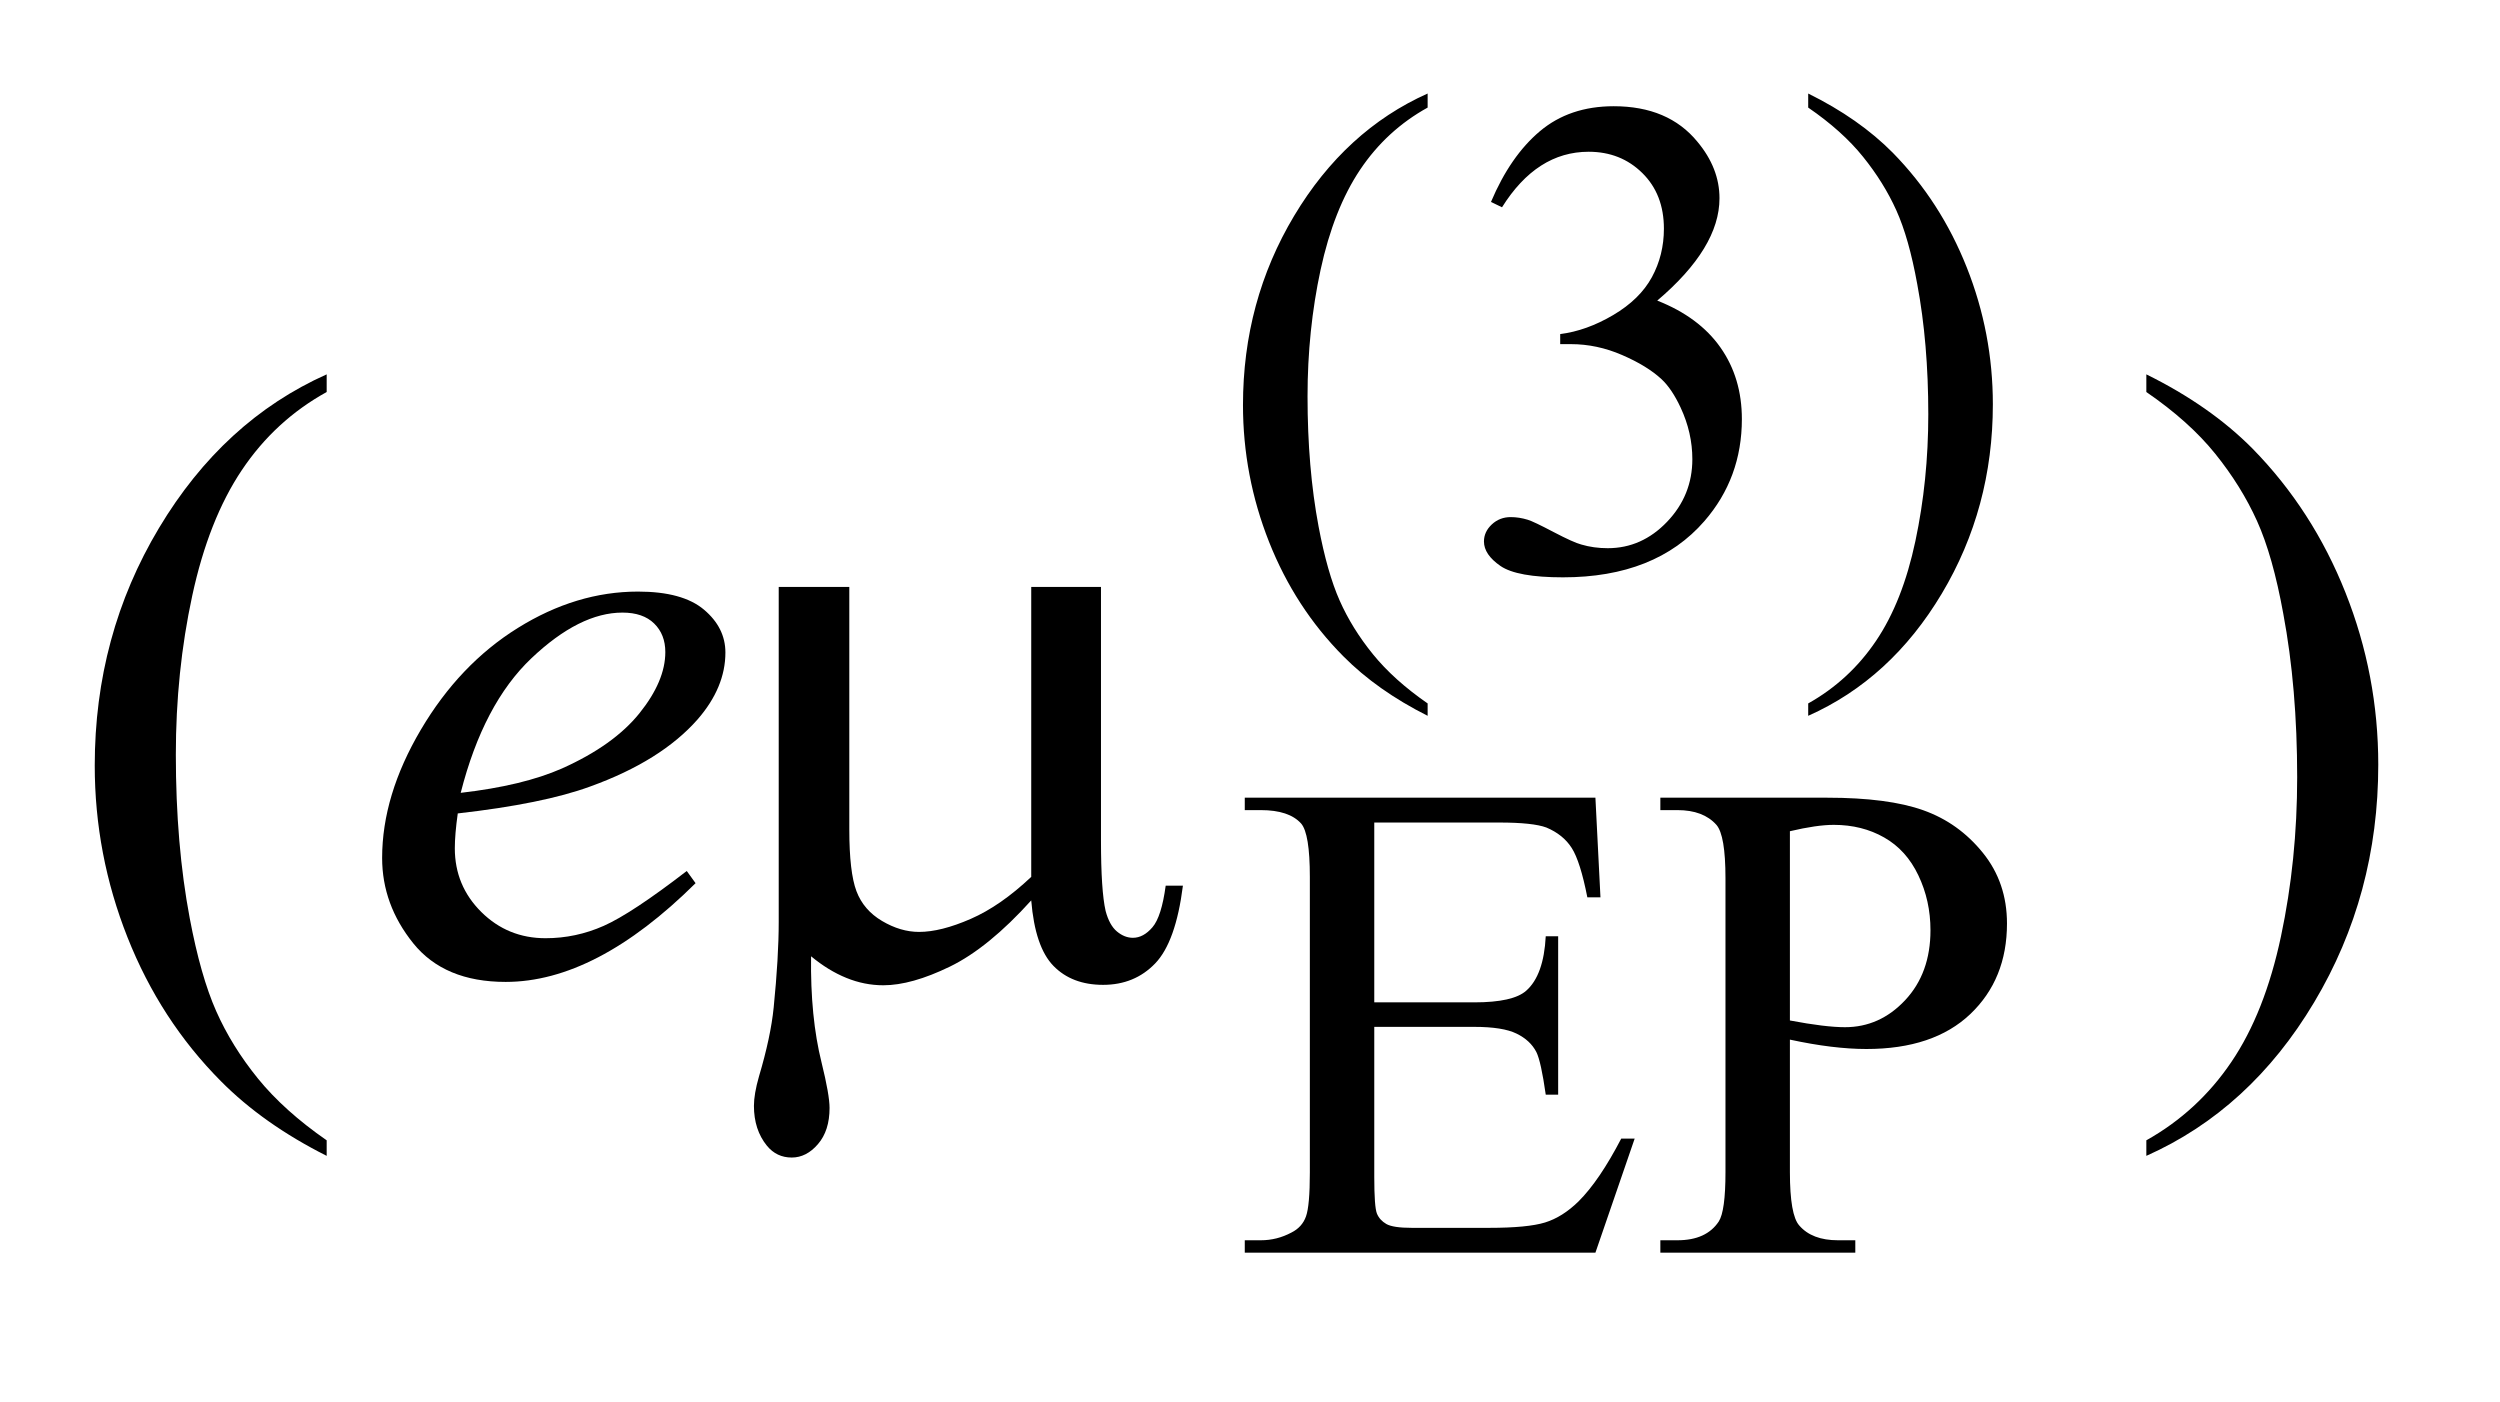 <?xml version="1.0" encoding="UTF-8"?>
<!DOCTYPE svg PUBLIC '-//W3C//DTD SVG 1.0//EN'
          'http://www.w3.org/TR/2001/REC-SVG-20010904/DTD/svg10.dtd'>
<svg stroke-dasharray="none" shape-rendering="auto" xmlns="http://www.w3.org/2000/svg" font-family="'Dialog'" text-rendering="auto" width="41" fill-opacity="1" color-interpolation="auto" color-rendering="auto" preserveAspectRatio="xMidYMid meet" font-size="12px" viewBox="0 0 41 23" fill="black" xmlns:xlink="http://www.w3.org/1999/xlink" stroke="black" image-rendering="auto" stroke-miterlimit="10" stroke-linecap="square" stroke-linejoin="miter" font-style="normal" stroke-width="1" height="23" stroke-dashoffset="0" font-weight="normal" stroke-opacity="1"
><!--Generated by the Batik Graphics2D SVG Generator--><defs id="genericDefs"
  /><g
  ><defs id="defs1"
    ><clipPath clipPathUnits="userSpaceOnUse" id="clipPath1"
      ><path d="M1.091 1.826 L27.013 1.826 L27.013 15.961 L1.091 15.961 L1.091 1.826 Z"
      /></clipPath
      ><clipPath clipPathUnits="userSpaceOnUse" id="clipPath2"
      ><path d="M34.864 58.348 L34.864 509.949 L863.043 509.949 L863.043 58.348 Z"
      /></clipPath
    ></defs
    ><g transform="scale(1.576,1.576) translate(-1.091,-1.826) matrix(0.031,0,0,0.031,0,0)"
    ><path d="M514.422 295.031 L514.422 299.188 Q497.469 290.656 486.125 279.203 Q469.953 262.922 461.188 240.797 Q452.438 218.672 452.438 194.859 Q452.438 160.047 469.609 131.359 Q486.797 102.656 514.422 90.297 L514.422 95.016 Q500.609 102.656 491.734 115.906 Q482.875 129.156 478.484 149.484 Q474.109 169.812 474.109 191.938 Q474.109 215.969 477.812 235.625 Q480.734 251.125 484.891 260.5 Q489.047 269.875 496.062 278.516 Q503.078 287.172 514.422 295.031 ZM535.688 126.688 Q542.188 111.297 552.125 102.938 Q562.078 94.562 576.891 94.562 Q595.203 94.562 604.969 106.469 Q612.391 115.344 612.391 125.453 Q612.391 142.078 591.5 159.812 Q605.531 165.328 612.719 175.547 Q619.906 185.766 619.906 199.578 Q619.906 219.344 607.328 233.828 Q590.938 252.703 559.828 252.703 Q544.438 252.703 538.875 248.891 Q533.328 245.062 533.328 240.672 Q533.328 237.422 535.953 234.953 Q538.594 232.484 542.312 232.484 Q545.109 232.484 548.031 233.375 Q549.938 233.938 556.672 237.484 Q563.422 241.016 566 241.688 Q570.156 242.922 574.875 242.922 Q586.328 242.922 594.797 234.062 Q603.281 225.188 603.281 213.047 Q603.281 204.172 599.359 195.75 Q596.438 189.469 592.953 186.203 Q588.125 181.719 579.703 178.078 Q571.281 174.422 562.516 174.422 L558.922 174.422 L558.922 171.047 Q567.797 169.922 576.719 164.656 Q585.656 159.375 589.688 151.969 Q593.734 144.547 593.734 135.672 Q593.734 124.109 586.484 116.984 Q579.25 109.844 568.469 109.844 Q551.062 109.844 539.391 128.484 L535.688 126.688 ZM642.172 95.016 L642.172 90.297 Q659.234 98.719 670.578 110.188 Q686.641 126.578 695.391 148.656 Q704.156 170.719 704.156 194.641 Q704.156 229.453 687.031 258.141 Q669.906 286.844 642.172 299.188 L642.172 295.031 Q655.984 287.281 664.906 274.078 Q673.844 260.891 678.156 240.516 Q682.484 220.125 682.484 198 Q682.484 174.078 678.781 154.312 Q675.969 138.812 671.75 129.5 Q667.547 120.172 660.578 111.531 Q653.625 102.875 642.172 95.016 Z" stroke="none" clip-path="url(#clipPath2)"
    /></g
    ><g transform="matrix(0.049,0,0,0.049,-1.72,-2.878)"
    ><path d="M495.062 334.031 L495.062 394.219 L528.531 394.219 Q541.562 394.219 545.938 390.297 Q551.781 385.125 552.453 372.094 L556.609 372.094 L556.609 425.109 L552.453 425.109 Q550.875 413.984 549.312 410.844 Q547.281 406.906 542.672 404.672 Q538.078 402.422 528.531 402.422 L495.062 402.422 L495.062 452.625 Q495.062 462.719 495.953 464.922 Q496.859 467.109 499.109 468.406 Q501.359 469.688 507.641 469.688 L533.469 469.688 Q546.391 469.688 552.219 467.891 Q558.062 466.094 563.453 460.812 Q570.422 453.859 577.719 439.812 L582.219 439.812 L569.078 478 L451.719 478 L451.719 473.844 L457.109 473.844 Q462.5 473.844 467.328 471.266 Q470.922 469.469 472.203 465.875 Q473.5 462.281 473.5 451.156 L473.5 352.219 Q473.5 337.734 470.578 334.359 Q466.547 329.875 457.109 329.875 L451.719 329.875 L451.719 325.719 L569.078 325.719 L570.766 359.062 L566.375 359.062 Q564.016 347.047 561.156 342.562 Q558.297 338.062 552.672 335.703 Q548.188 334.031 536.844 334.031 L495.062 334.031 ZM634.172 406.688 L634.172 451.047 Q634.172 465.422 637.312 468.906 Q641.578 473.844 650.234 473.844 L656.062 473.844 L656.062 478 L590.812 478 L590.812 473.844 L596.547 473.844 Q606.203 473.844 610.359 467.562 Q612.609 464.078 612.609 451.047 L612.609 352.672 Q612.609 338.297 609.578 334.812 Q605.188 329.875 596.547 329.875 L590.812 329.875 L590.812 325.719 L646.641 325.719 Q667.078 325.719 678.859 329.938 Q690.656 334.141 698.734 344.141 Q706.828 354.125 706.828 367.828 Q706.828 386.469 694.531 398.156 Q682.234 409.828 659.781 409.828 Q654.266 409.828 647.859 409.047 Q641.469 408.266 634.172 406.688 ZM634.172 400.281 Q640.125 401.406 644.719 401.969 Q649.328 402.531 652.594 402.531 Q664.266 402.531 672.734 393.5 Q681.219 384.453 681.219 370.078 Q681.219 360.188 677.172 351.719 Q673.141 343.234 665.719 339.031 Q658.312 334.812 648.875 334.812 Q643.156 334.812 634.172 336.938 L634.172 400.281 Z" stroke="none" clip-path="url(#clipPath2)"
    /></g
    ><g transform="matrix(0.049,0,0,0.049,-1.72,-2.878)"
    ><path d="M144.438 440.391 L144.438 445.594 Q123.203 434.906 109 420.562 Q88.75 400.172 77.781 372.469 Q66.812 344.766 66.812 314.953 Q66.812 271.359 88.328 235.438 Q109.844 199.5 144.438 184.031 L144.438 189.938 Q127.141 199.5 116.031 216.094 Q104.922 232.688 99.438 258.141 Q93.953 283.594 93.953 311.297 Q93.953 341.391 98.594 366 Q102.25 385.406 107.453 397.141 Q112.656 408.891 121.438 419.719 Q130.234 430.547 144.438 440.391 ZM753.469 189.938 L753.469 184.031 Q774.844 194.578 789.047 208.922 Q809.156 229.453 820.125 257.094 Q831.094 284.719 831.094 314.672 Q831.094 358.266 809.641 394.188 Q788.203 430.125 753.469 445.594 L753.469 440.391 Q770.766 430.688 781.938 414.156 Q793.125 397.641 798.531 372.125 Q803.953 346.594 803.953 318.891 Q803.953 288.938 799.312 264.188 Q795.797 244.781 790.516 233.109 Q785.25 221.438 776.531 210.609 Q767.812 199.781 753.469 189.938 Z" stroke="none" clip-path="url(#clipPath2)"
    /></g
    ><g transform="matrix(0.049,0,0,0.049,-1.72,-2.878)"
    ><path d="M188.312 330.984 Q187.328 338.016 187.328 342.656 Q187.328 355.172 196.188 363.969 Q205.047 372.75 217.703 372.75 Q227.828 372.75 237.172 368.609 Q246.531 364.453 264.953 350.25 L267.906 354.328 Q234.578 387.375 204.344 387.375 Q183.812 387.375 173.406 374.438 Q163 361.5 163 345.891 Q163 324.938 175.938 303 Q188.875 281.062 208.422 268.906 Q227.969 256.734 248.641 256.734 Q263.547 256.734 270.719 262.781 Q277.891 268.828 277.891 277.125 Q277.891 288.797 268.609 299.484 Q256.375 313.406 232.609 321.984 Q216.859 327.75 188.312 330.984 ZM189.297 324.094 Q210.109 321.703 223.188 315.938 Q240.484 308.203 249.125 297.453 Q257.781 286.688 257.781 276.984 Q257.781 271.078 254.047 267.422 Q250.328 263.766 243.438 263.766 Q229.094 263.766 212.984 279.031 Q196.891 294.281 189.297 324.094 Z" stroke="none" clip-path="url(#clipPath2)"
    /></g
    ><g transform="matrix(0.049,0,0,0.049,-1.72,-2.878)"
    ><path d="M403.594 255.188 L403.594 339.984 Q403.594 356.859 405.141 363.609 Q406.406 368.391 408.938 370.5 Q411.469 372.609 414.281 372.609 Q417.797 372.609 420.812 369.094 Q423.844 365.578 425.25 355.172 L431.016 355.172 Q428.625 374.016 421.734 381.188 Q414.844 388.359 404.297 388.359 Q393.891 388.359 387.703 382.031 Q381.516 375.703 380.25 360.094 Q365.906 375.984 353.031 382.25 Q340.172 388.5 330.75 388.5 Q324.422 388.5 318.375 386.031 Q312.328 383.578 306.562 378.797 Q306.281 399.188 310.078 414.375 Q312.75 425.203 312.75 429.562 Q312.75 437.156 308.875 441.656 Q305.016 446.156 300.094 446.156 Q295.031 446.156 291.797 442.219 Q287.438 436.875 287.438 428.859 Q287.438 424.922 289.125 419.016 Q293.062 405.797 294.047 395.953 Q295.734 379.078 295.734 367.266 L295.734 255.188 L319.359 255.188 L319.359 336.328 Q319.359 350.672 321.75 357 Q324.141 363.328 330.328 366.984 Q336.516 370.641 342.703 370.641 Q350.016 370.641 360 366.281 Q369.984 361.922 380.25 352.219 L380.25 255.188 L403.594 255.188 Z" stroke="none" clip-path="url(#clipPath2)"
    /></g
  ></g
></svg
>
